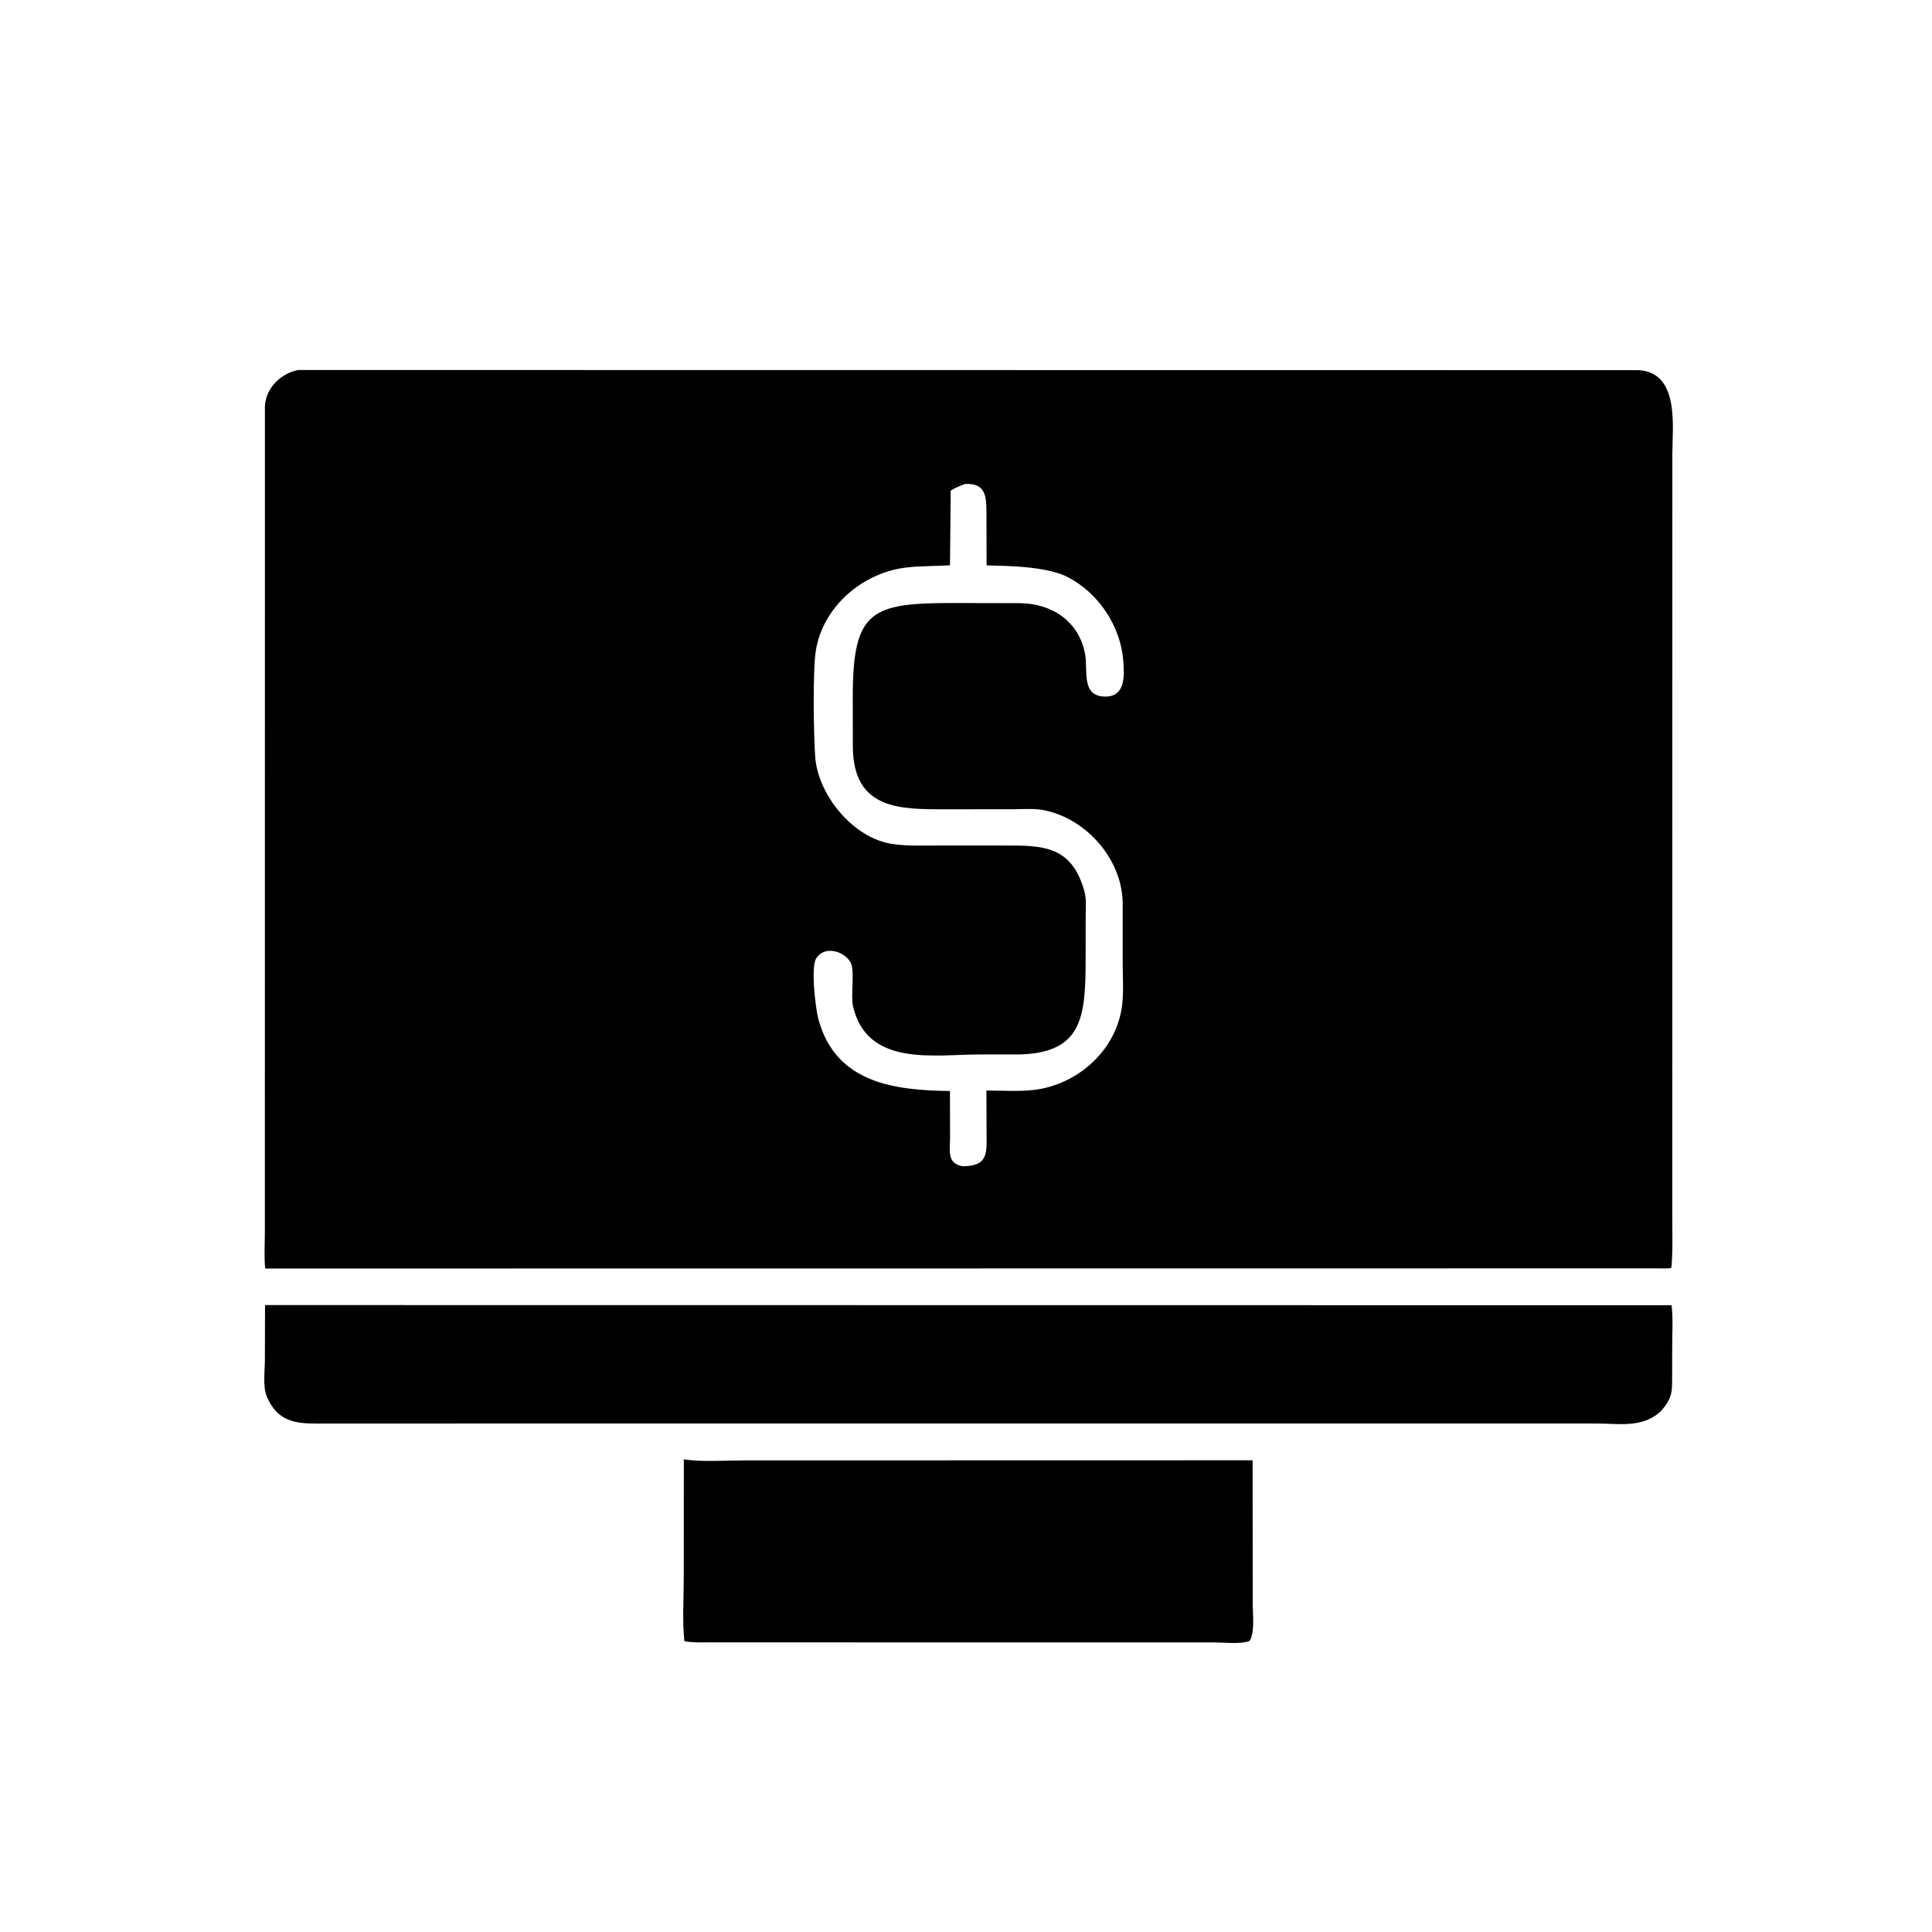 <svg version="1.1" xmlns="http://www.w3.org/2000/svg" style="display: block;" viewBox="0 0 2048 2048" width="640" height="640">
<path transform="translate(0,0)" fill="rgb(0,0,0)" d="M 1732.5 1344.53 L 281.076 1344.69 C 279.882 1331.83 280.773 1318.15 280.764 1305.22 L 280.823 430.848 C 281.612 411.415 297.61 395.84 316.041 392.223 L 1737.25 392.394 C 1780.78 395.139 1772.74 452.683 1772.75 481.55 L 1772.67 1288.77 C 1772.64 1307.07 1773.44 1325.86 1771.68 1344.06 C 1767.44 1344.94 1762.66 1344.52 1758.32 1344.53 L 1732.5 1344.53 z M 1022.86 513.049 C 1017.59 515.084 1012.68 517.095 1007.81 519.98 L 1007.01 599.233 C 991.33 600.273 975.474 599.747 959.881 601.697 C 914.011 607.434 872.098 643.306 864.762 689.993 C 861.432 711.178 862.465 779.133 864.165 802.436 C 867.097 842.623 904.204 888.3 945.5 894.582 C 961.764 897.056 978.531 896.256 994.954 896.271 L 1066.27 896.281 C 1104.95 896.265 1135.69 896.513 1149.12 943.5 L 1149.48 944.717 C 1151.84 952.958 1150.87 962.867 1150.87 971.411 L 1150.82 1017.1 C 1150.7 1079.11 1147.39 1117.78 1076.19 1117.8 L 1038.43 1117.78 C 990.002 1117.71 918.971 1131.29 904.15 1066.26 C 901.646 1055.27 906.536 1027.95 901.409 1019.72 C 894.012 1007.84 873.936 1002.23 865.247 1015.8 C 859.255 1025.16 864.511 1069.22 867.506 1080.31 C 885.901 1148.34 948.243 1155.72 1006.98 1156.53 L 1007.11 1205.54 C 1007.13 1219.08 1003.29 1233.33 1020.46 1236.28 C 1048.31 1236.16 1045.84 1221.63 1045.79 1199.93 L 1045.64 1155.99 C 1064.26 1155.98 1085.44 1157.72 1103.68 1154.18 C 1147.3 1145.71 1184.26 1110.08 1189.54 1065.14 C 1191.24 1050.59 1190.08 1034.99 1190.1 1020.31 L 1190.11 957.921 C 1189.94 911.35 1151.91 867.9 1106.75 858.849 C 1096.42 856.779 1084.49 857.826 1073.97 857.81 L 1001.13 857.86 C 953.752 857.905 904.41 858.147 904.031 791.394 L 903.968 737.93 C 904.075 647.124 923.691 639.181 1010.27 639.226 L 1081.09 639.379 C 1115.61 639.78 1144.19 658.961 1150.36 694.039 C 1153.31 710.772 1145.79 738.481 1171.79 738.416 C 1193.24 738.361 1191.89 716.025 1190.74 700.645 C 1187.99 663.741 1164.38 628.293 1131.38 611.535 C 1104.24 597.755 1047.51 600.304 1045.81 599.116 L 1045.69 545.121 C 1045.61 527.799 1045.93 511.664 1022.86 513.049 z"/>
<path transform="translate(0,0)" fill="rgb(0,0,0)" d="M 1759.88 1496.66 C 1740.11 1514.04 1715.92 1508.92 1691.31 1508.95 L 348.086 1509 C 320.888 1509 296.527 1511.66 283.306 1481.39 L 282.72 1480 C 278.486 1470.26 280.765 1452.63 280.786 1441.79 L 280.949 1383.42 L 1771.93 1383.59 C 1773.64 1397.71 1772.57 1413.04 1772.6 1427.3 L 1772.53 1461.12 C 1772.46 1468.48 1772.82 1475.66 1769.69 1482.51 L 1768.98 1484 C 1766.64 1488.98 1763.49 1492.59 1759.88 1496.66 z"/>
<path transform="translate(0,0)" fill="rgb(0,0,0)" d="M 1325.5 1738.13 L 1324.05 1739.77 C 1313.56 1743.03 1297.45 1741.02 1286.24 1741.02 L 751.88 1740.98 C 743.097 1740.97 734.136 1741.41 725.478 1739.73 C 723.146 1718.45 724.783 1695.58 724.794 1674.14 L 724.912 1546.88 L 725.577 1547.12 C 746.035 1549.88 768.676 1548.09 789.372 1548.09 L 1327.83 1547.97 L 1327.92 1698.98 C 1327.91 1710.57 1330.14 1727.64 1325.5 1738.13 z"/>
</svg>